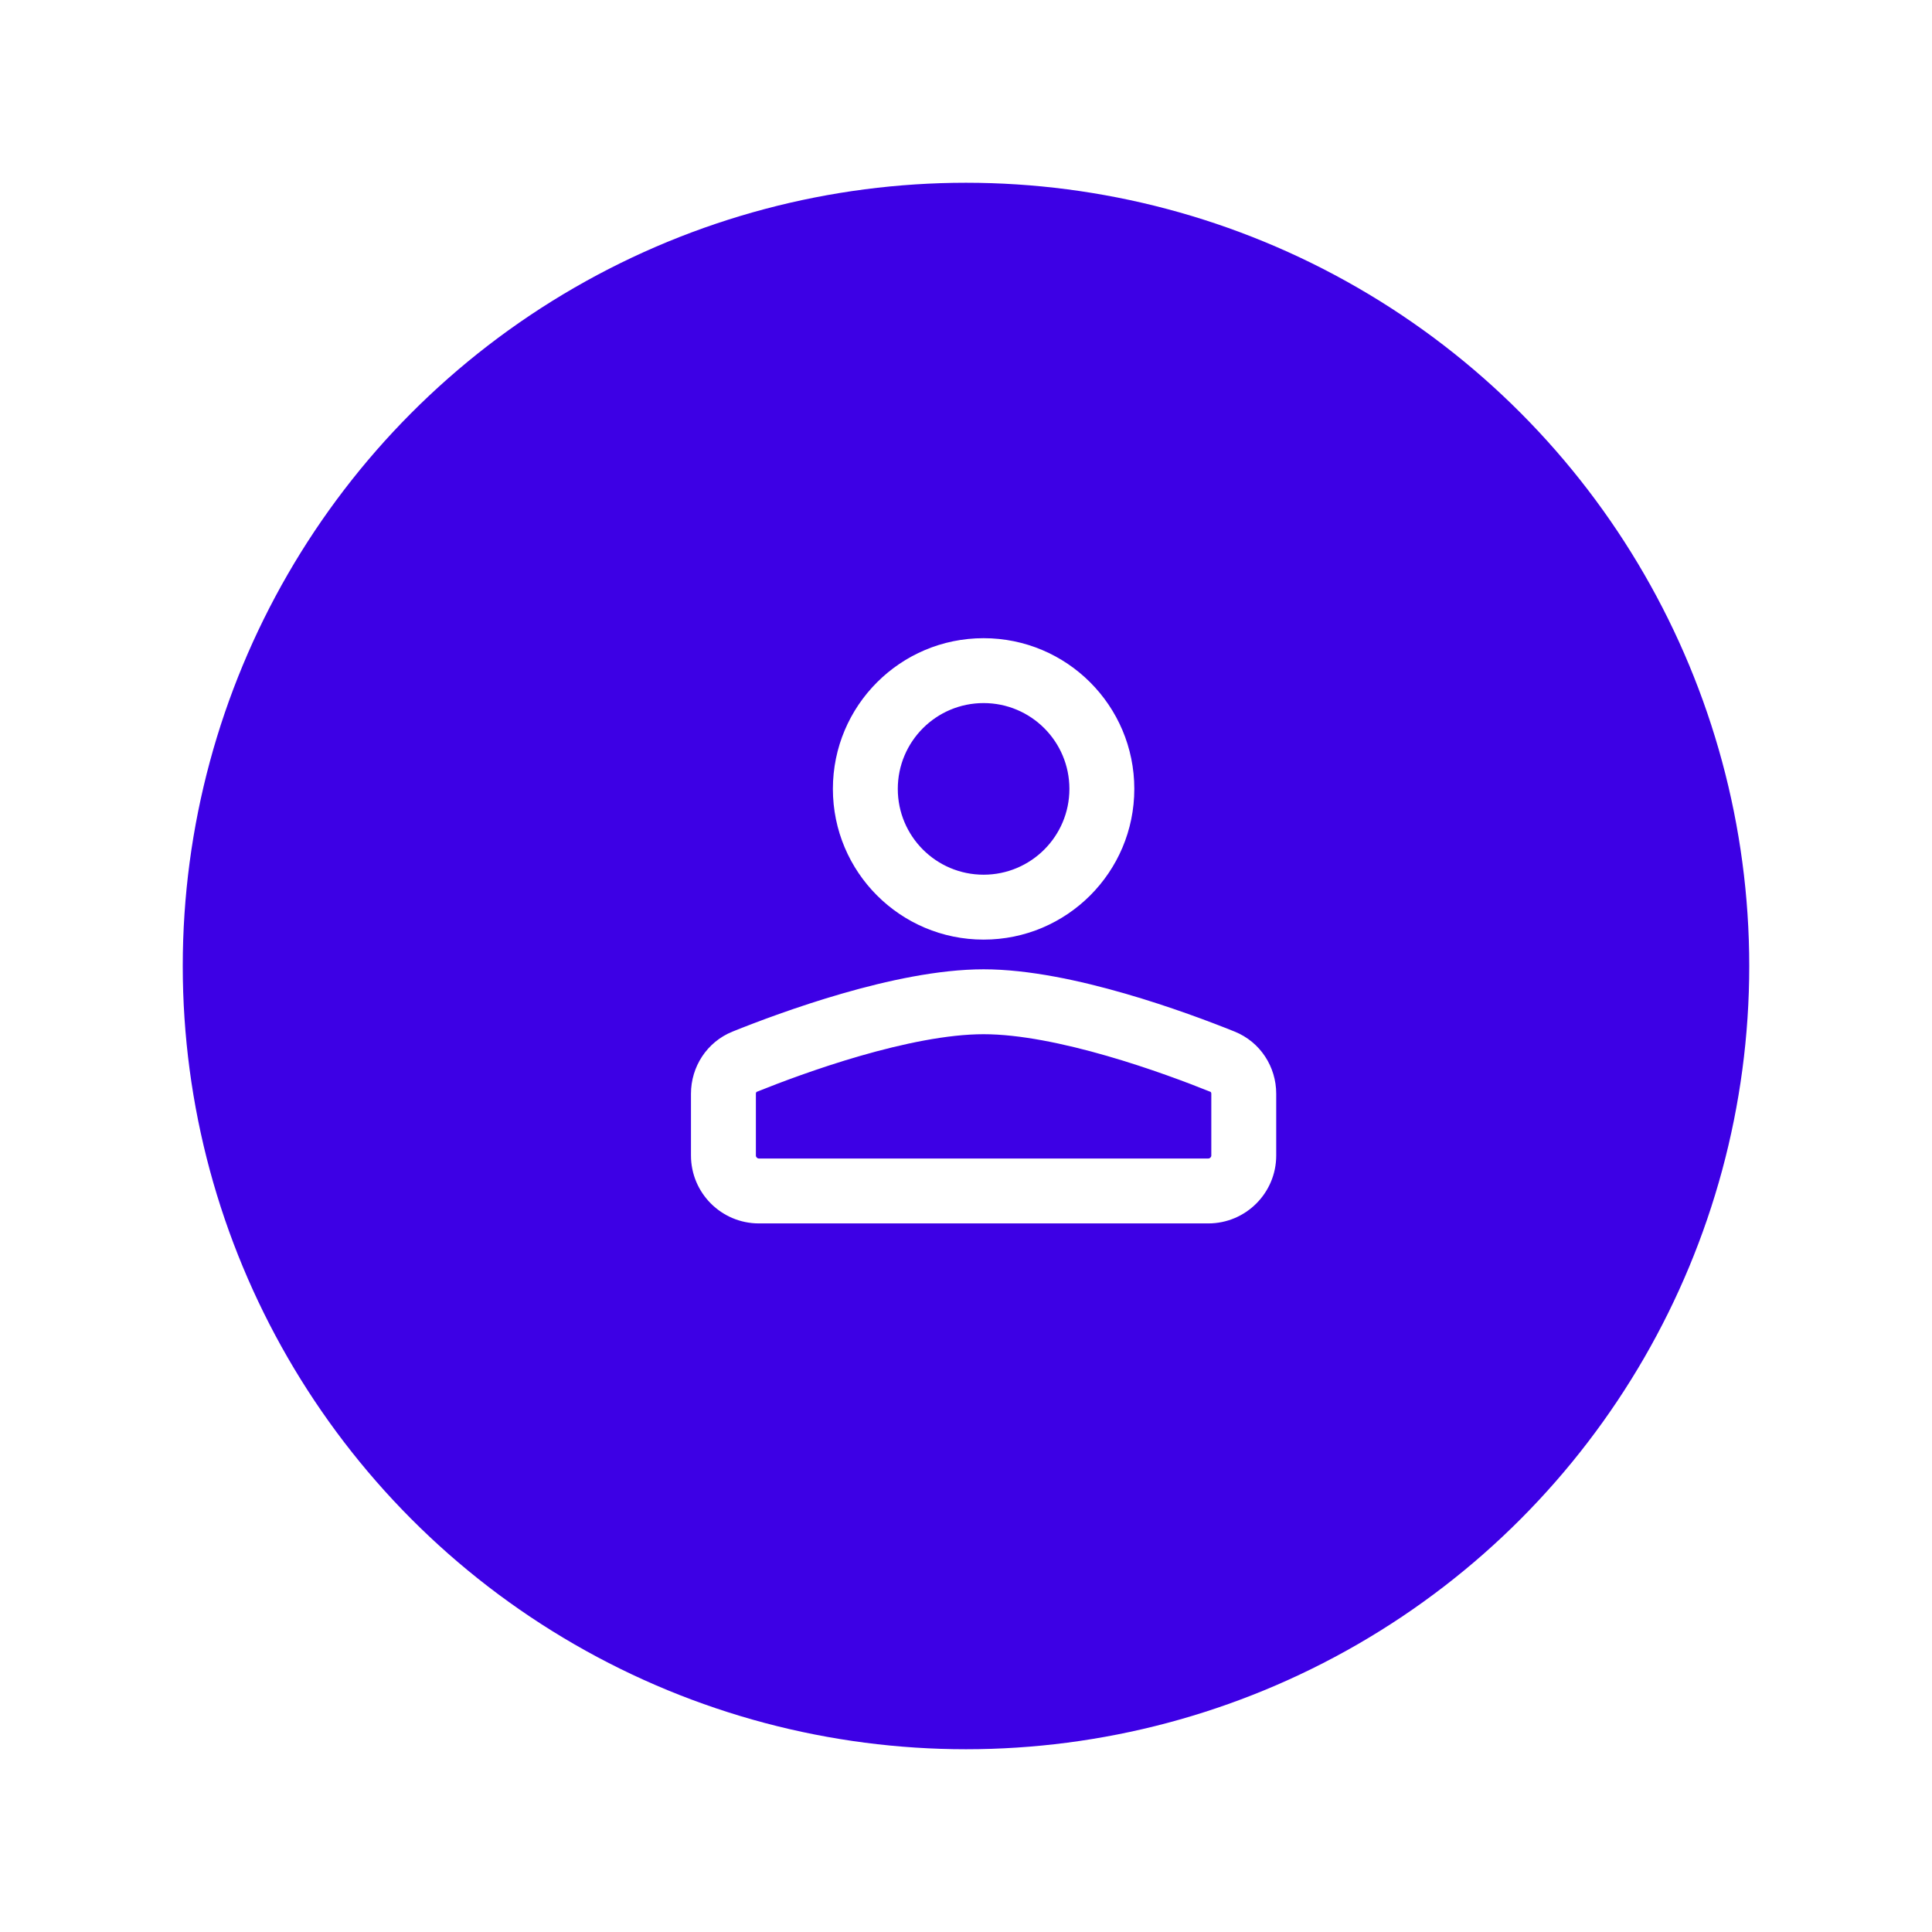 <svg width="148" height="148" viewBox="0 0 148 148" fill="none" xmlns="http://www.w3.org/2000/svg">
<g filter="url(#filter0_d_38_9364)">
<circle cx="74" cy="74" r="60" fill="#3D00E5"/>
</g>
<path fill-rule="evenodd" clip-rule="evenodd" d="M82.595 60.433C82.595 64.435 79.35 67.68 75.348 67.68C71.346 67.68 68.101 64.435 68.101 60.433C68.101 56.43 71.346 53.185 75.348 53.185C79.35 53.185 82.595 56.43 82.595 60.433ZM86.219 60.433C86.219 66.436 81.352 71.303 75.348 71.303C69.344 71.303 64.477 66.436 64.477 60.433C64.477 54.429 69.344 49.562 75.348 49.562C81.352 49.562 86.219 54.429 86.219 60.433ZM57.725 83.01C59.462 82.311 62.426 81.187 65.704 80.241C69.011 79.286 72.507 78.55 75.348 78.55C78.19 78.55 81.685 79.286 84.992 80.241C88.27 81.187 91.234 82.311 92.971 83.01C93.257 83.125 93.466 83.414 93.466 83.78V88.515C93.466 89.016 93.061 89.421 92.56 89.421H58.136C57.636 89.421 57.23 89.016 57.23 88.515V83.78C57.23 83.414 57.44 83.125 57.725 83.01ZM75.348 74.927C71.992 74.927 68.107 75.775 64.699 76.759C61.261 77.752 58.174 78.924 56.372 79.649C54.661 80.338 53.606 81.994 53.606 83.78V88.515C53.606 91.017 55.634 93.045 58.136 93.045H92.56C95.062 93.045 97.09 91.017 97.09 88.515V83.78C97.09 81.994 96.035 80.338 94.324 79.649C92.522 78.924 89.435 77.752 85.997 76.759C82.589 75.775 78.704 74.927 75.348 74.927Z" fill="white"/>
<path d="M65.704 80.241L65.891 80.888L65.704 80.241ZM57.725 83.01L57.474 82.385L57.474 82.385L57.725 83.01ZM84.992 80.241L85.179 79.593H85.179L84.992 80.241ZM92.971 83.01L93.223 82.385L93.223 82.385L92.971 83.01ZM64.699 76.759L64.886 77.407L64.699 76.759ZM56.372 79.649L56.624 80.274L56.372 79.649ZM94.324 79.649L94.072 80.274L94.324 79.649ZM85.997 76.759L85.81 77.407H85.81L85.997 76.759ZM75.348 68.354C79.723 68.354 83.269 64.807 83.269 60.433H81.921C81.921 64.063 78.978 67.006 75.348 67.006V68.354ZM67.427 60.433C67.427 64.807 70.973 68.354 75.348 68.354V67.006C71.718 67.006 68.775 64.063 68.775 60.433H67.427ZM75.348 52.511C70.973 52.511 67.427 56.058 67.427 60.433H68.775C68.775 56.802 71.718 53.859 75.348 53.859V52.511ZM83.269 60.433C83.269 56.058 79.723 52.511 75.348 52.511V53.859C78.978 53.859 81.921 56.802 81.921 60.433H83.269ZM75.348 71.978C81.724 71.978 86.893 66.809 86.893 60.433H85.545C85.545 66.064 80.979 70.629 75.348 70.629V71.978ZM63.803 60.433C63.803 66.809 68.972 71.978 75.348 71.978V70.629C69.716 70.629 65.151 66.064 65.151 60.433H63.803ZM75.348 48.888C68.972 48.888 63.803 54.056 63.803 60.433H65.151C65.151 54.801 69.716 50.236 75.348 50.236V48.888ZM86.893 60.433C86.893 54.056 81.724 48.888 75.348 48.888V50.236C80.979 50.236 85.545 54.801 85.545 60.433H86.893ZM65.517 79.593C62.209 80.548 59.222 81.681 57.474 82.385L57.977 83.636C59.702 82.941 62.643 81.826 65.891 80.888L65.517 79.593ZM75.348 77.876C72.411 77.876 68.843 78.632 65.517 79.593L65.891 80.888C69.18 79.939 72.602 79.225 75.348 79.225V77.876ZM85.179 79.593C81.853 78.632 78.285 77.876 75.348 77.876V79.225C78.094 79.225 81.517 79.939 84.805 80.888L85.179 79.593ZM93.223 82.385C91.474 81.681 88.487 80.548 85.179 79.593L84.805 80.888C88.053 81.826 90.994 82.941 92.719 83.636L93.223 82.385ZM94.14 83.78C94.14 83.146 93.77 82.605 93.223 82.385L92.719 83.636C92.733 83.641 92.75 83.653 92.764 83.674C92.778 83.694 92.792 83.728 92.792 83.78H94.14ZM94.14 88.515V83.78H92.792V88.515H94.14ZM92.56 90.095C93.433 90.095 94.14 89.388 94.14 88.515H92.792C92.792 88.643 92.688 88.747 92.56 88.747V90.095ZM58.136 90.095H92.56V88.747H58.136V90.095ZM56.556 88.515C56.556 89.388 57.263 90.095 58.136 90.095V88.747C58.008 88.747 57.904 88.643 57.904 88.515H56.556ZM56.556 83.78V88.515H57.904V83.78H56.556ZM57.474 82.385C56.926 82.605 56.556 83.146 56.556 83.78H57.904C57.904 83.728 57.919 83.694 57.932 83.674C57.946 83.653 57.963 83.641 57.977 83.636L57.474 82.385ZM64.886 77.407C68.275 76.428 72.088 75.601 75.348 75.601V74.253C71.897 74.253 67.939 75.122 64.512 76.112L64.886 77.407ZM56.624 80.274C58.414 79.554 61.478 78.391 64.886 77.407L64.512 76.112C61.044 77.113 57.934 78.293 56.12 79.023L56.624 80.274ZM54.281 83.78C54.281 82.257 55.179 80.856 56.624 80.274L56.12 79.023C54.143 79.819 52.932 81.73 52.932 83.78H54.281ZM54.281 88.515V83.78H52.932V88.515H54.281ZM58.136 92.371C56.007 92.371 54.281 90.645 54.281 88.515H52.932C52.932 91.389 55.262 93.719 58.136 93.719V92.371ZM92.56 92.371H58.136V93.719H92.56V92.371ZM96.415 88.515C96.415 90.645 94.689 92.371 92.56 92.371V93.719C95.434 93.719 97.764 91.389 97.764 88.515H96.415ZM96.415 83.78V88.515H97.764V83.78H96.415ZM94.072 80.274C95.518 80.856 96.415 82.257 96.415 83.78H97.764C97.764 81.73 96.553 79.819 94.576 79.023L94.072 80.274ZM85.81 77.407C89.218 78.391 92.282 79.554 94.072 80.274L94.576 79.023C92.762 78.293 89.652 77.113 86.184 76.112L85.81 77.407ZM75.348 75.601C78.608 75.601 82.421 76.428 85.81 77.407L86.184 76.112C82.757 75.122 78.799 74.253 75.348 74.253V75.601Z" fill="white"/>
<defs>
<filter id="filter0_d_38_9364" x="0.857" y="0.857" width="146.286" height="146.286" filterUnits="userSpaceOnUse" color-interpolation-filters="sRGB">
<feFlood flood-opacity="0" result="BackgroundImageFix"/>
<feColorMatrix in="SourceAlpha" type="matrix" values="0 0 0 0 0 0 0 0 0 0 0 0 0 0 0 0 0 0 127 0" result="hardAlpha"/>
<feOffset/>
<feGaussianBlur stdDeviation="6.571"/>
<feComposite in2="hardAlpha" operator="out"/>
<feColorMatrix type="matrix" values="0 0 0 0 0 0 0 0 0 0 0 0 0 0 0 0 0 0 0.05 0"/>
<feBlend mode="normal" in2="BackgroundImageFix" result="effect1_dropShadow_38_9364"/>
<feBlend mode="normal" in="SourceGraphic" in2="effect1_dropShadow_38_9364" result="shape"/>
</filter>
</defs>
</svg>
